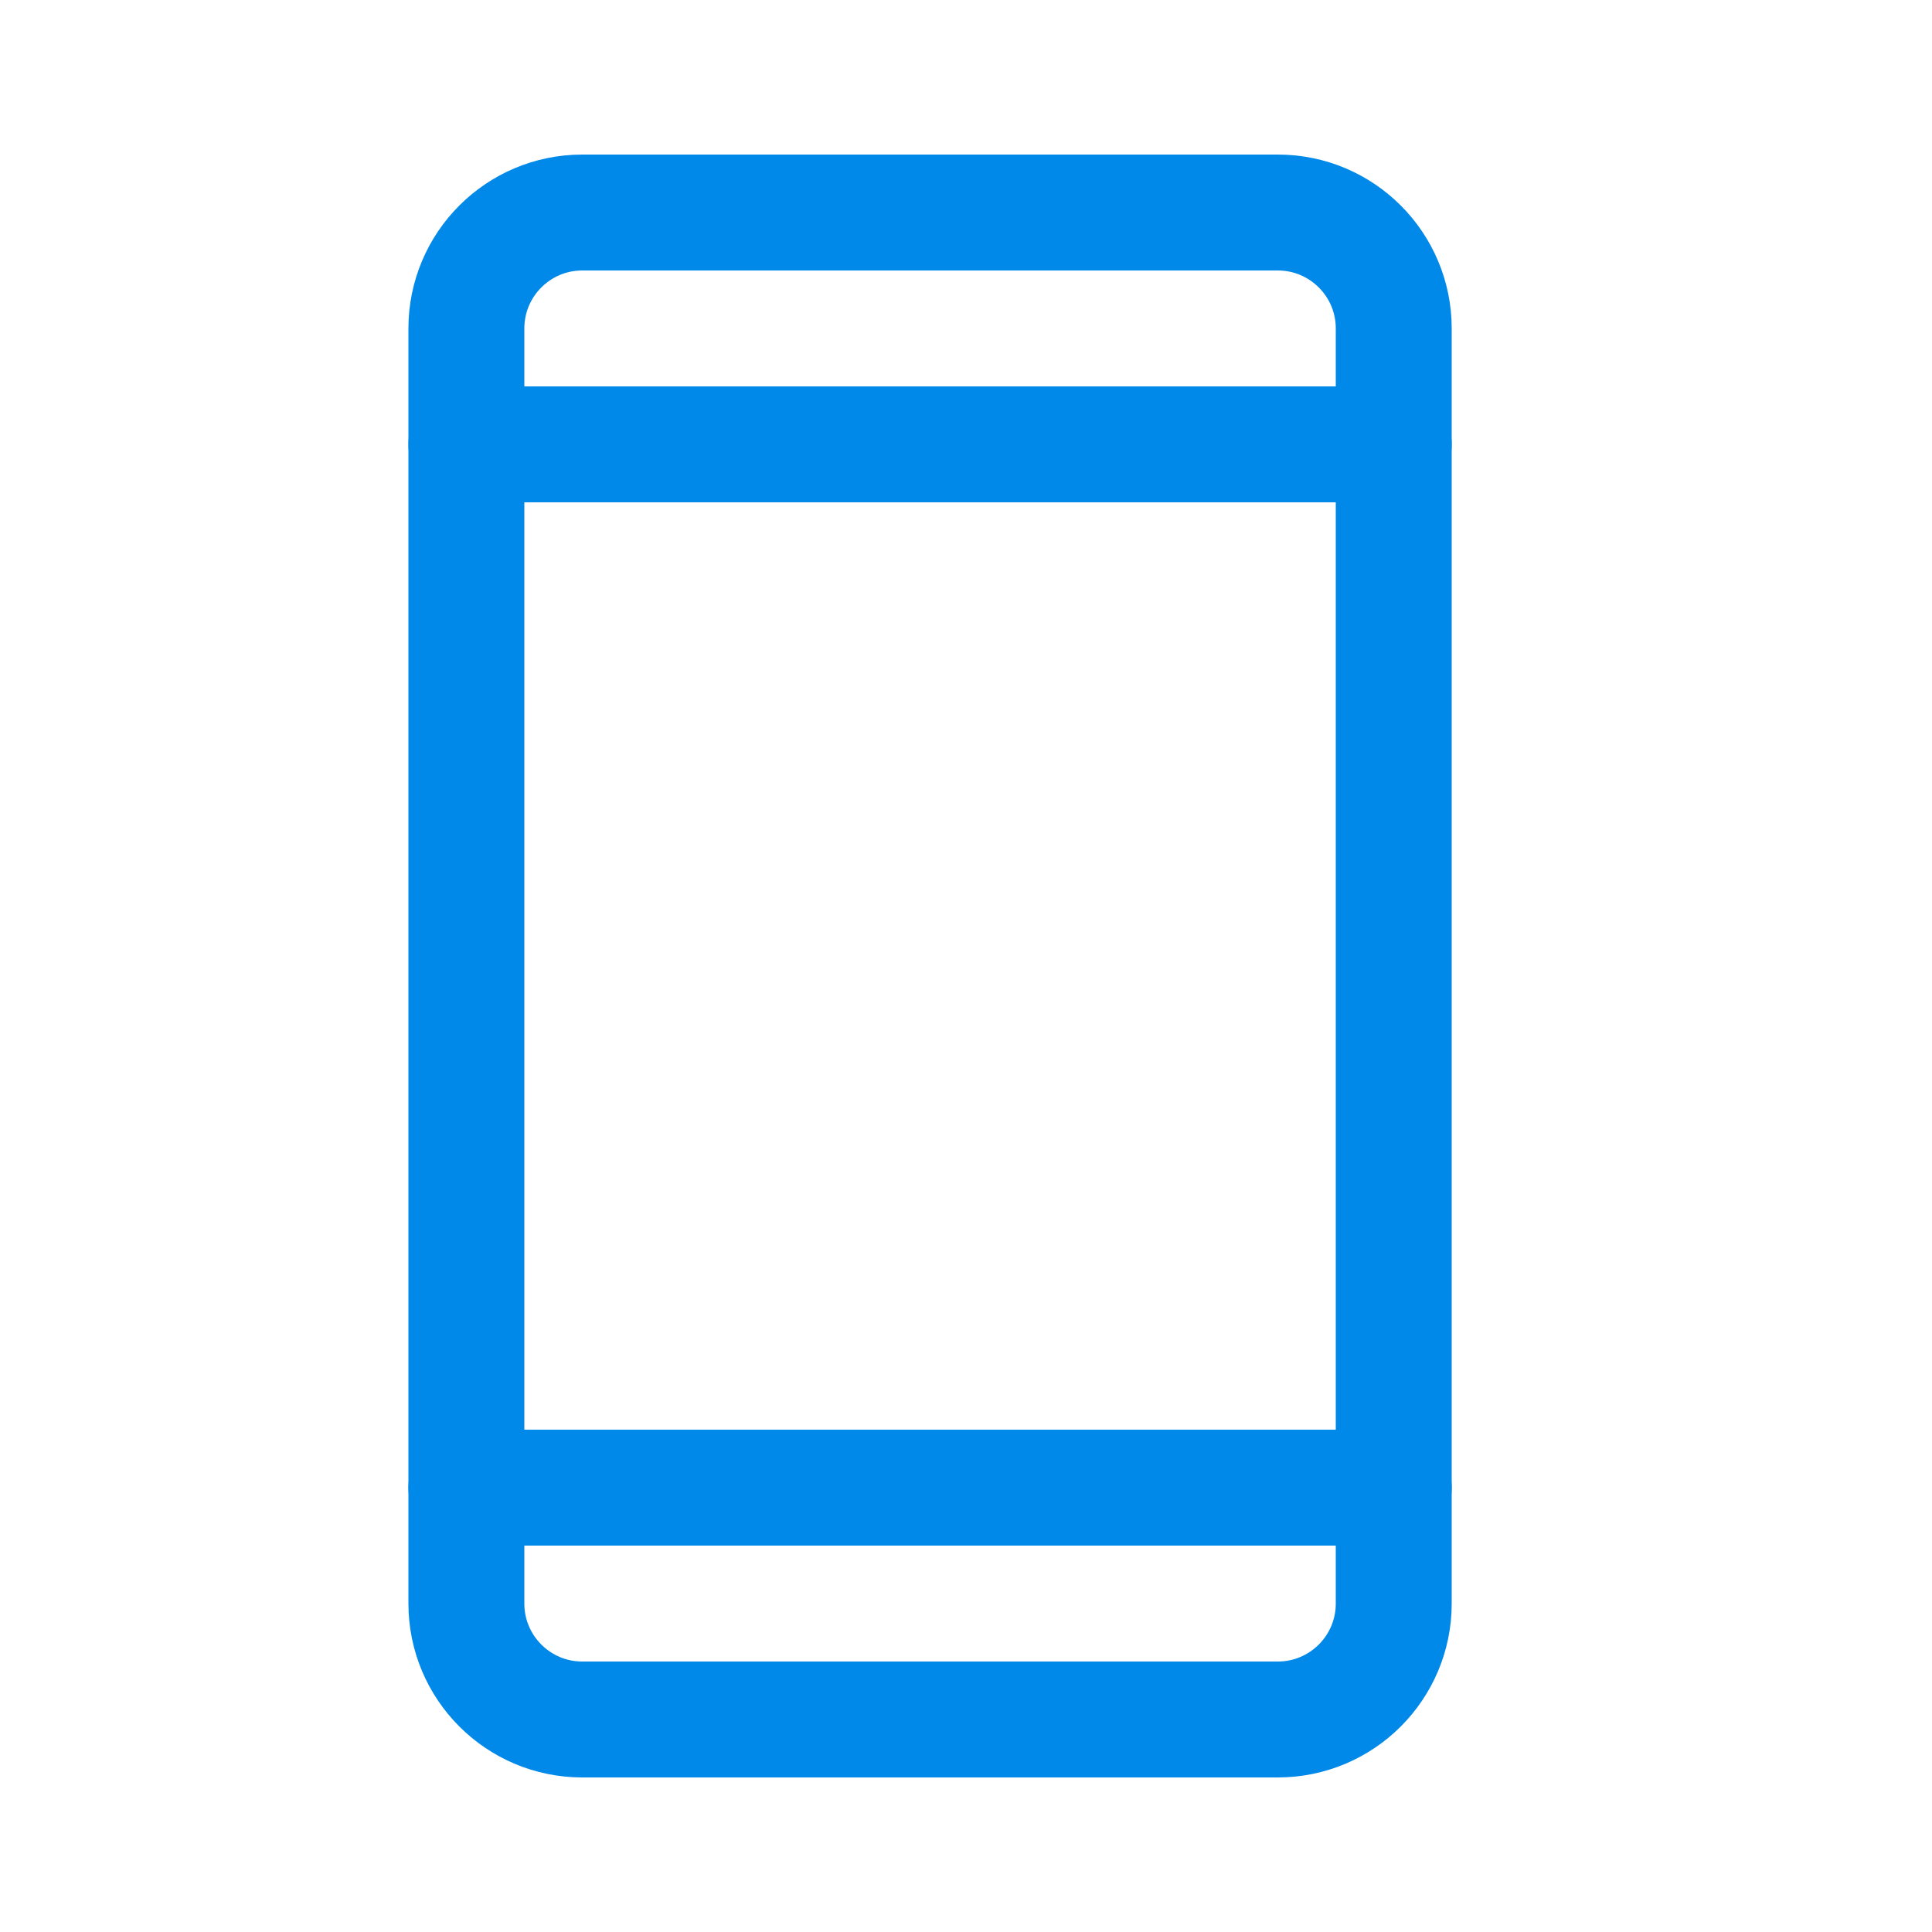 <svg width="25" height="25" viewBox="0 0 25 25" fill="none" xmlns="http://www.w3.org/2000/svg">
<g clip-path="url(#clip0_275_2643)">
<path d="M16.535 2.75H7.535C6.706 2.75 6.035 3.422 6.035 4.25V20.75C6.035 21.578 6.706 22.25 7.535 22.25H16.535C17.363 22.25 18.035 21.578 18.035 20.75V4.25C18.035 3.422 17.363 2.75 16.535 2.75Z" stroke="#0089E9" stroke-width="1.5" stroke-linecap="round" stroke-linejoin="round"/>
<path d="M6.035 5.75H18.035" stroke="#0089E9" stroke-width="1.5" stroke-linecap="round" stroke-linejoin="round"/>
<path d="M6.035 19.25H18.035" stroke="#0089E9" stroke-width="1.5" stroke-linecap="round" stroke-linejoin="round"/>
</g>
<defs>
<clipPath id="clip0_275_2643">
<rect width="24" height="24" fill="white" transform="translate(0.035 0.5)"/>
</clipPath>
</defs>
</svg>
